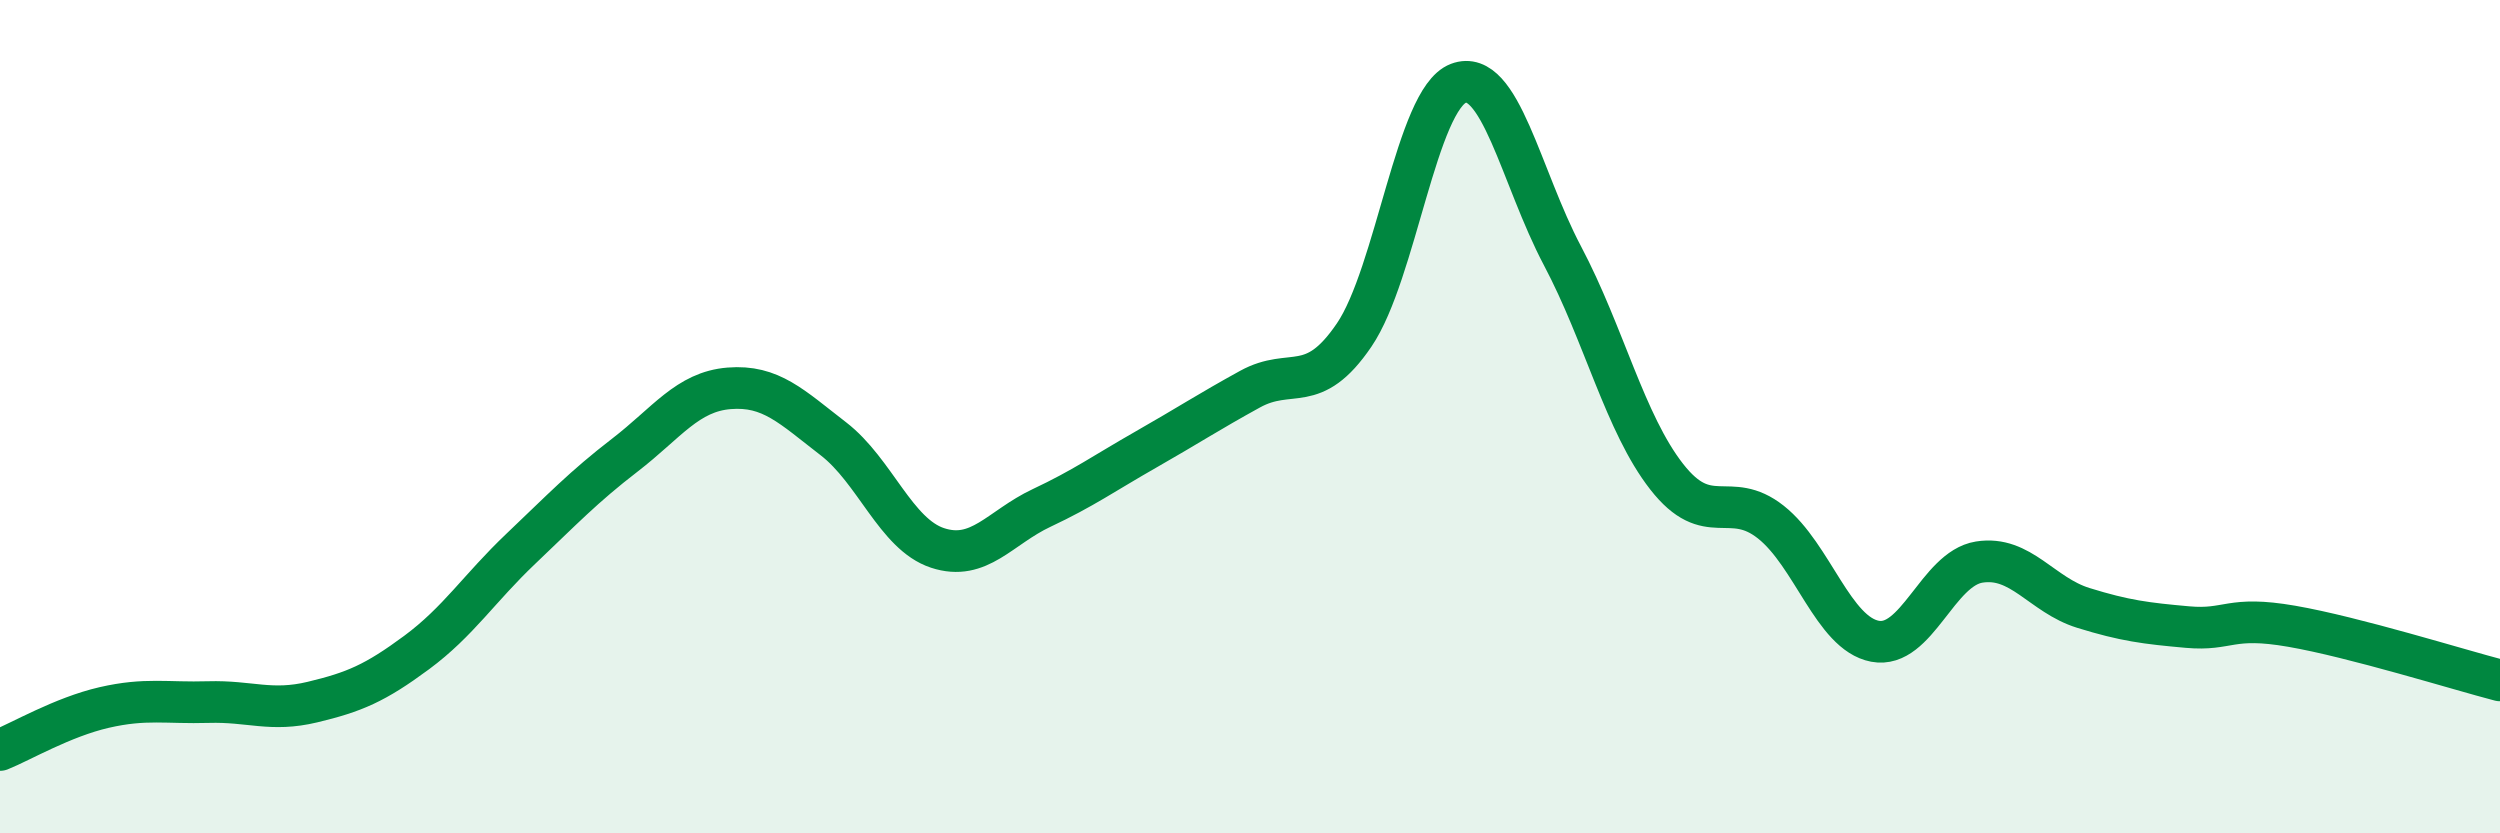 
    <svg width="60" height="20" viewBox="0 0 60 20" xmlns="http://www.w3.org/2000/svg">
      <path
        d="M 0,18 C 0.5,17.8 1.5,17.21 2.5,16.98 C 3.5,16.75 4,16.88 5,16.85 C 6,16.82 6.5,17.09 7.5,16.85 C 8.5,16.61 9,16.4 10,15.66 C 11,14.92 11.5,14.12 12.5,13.17 C 13.5,12.22 14,11.69 15,10.92 C 16,10.15 16.5,9.4 17.5,9.32 C 18.5,9.24 19,9.76 20,10.53 C 21,11.3 21.5,12.82 22.5,13.15 C 23.5,13.48 24,12.66 25,12.19 C 26,11.72 26.5,11.36 27.5,10.79 C 28.5,10.22 29,9.89 30,9.34 C 31,8.79 31.5,9.51 32.5,8.04 C 33.5,6.57 34,2.38 35,2 C 36,1.62 36.5,4.25 37.5,6.14 C 38.5,8.03 39,10.16 40,11.44 C 41,12.72 41.5,11.74 42.5,12.53 C 43.5,13.32 44,15.2 45,15.39 C 46,15.58 46.5,13.65 47.5,13.49 C 48.5,13.33 49,14.28 50,14.59 C 51,14.9 51.5,14.96 52.5,15.05 C 53.5,15.14 53.5,14.77 55,15.03 C 56.5,15.29 59,16.07 60,16.33L60 20L0 20Z"
        fill="#008740"
        opacity="0.1"
        stroke-linecap="round"
        stroke-linejoin="round"
      />
      <path
        d="M 0,18 C 0.5,17.8 1.5,17.21 2.5,16.98 C 3.5,16.75 4,16.88 5,16.85 C 6,16.82 6.5,17.09 7.5,16.85 C 8.5,16.61 9,16.4 10,15.66 C 11,14.92 11.5,14.12 12.5,13.17 C 13.5,12.22 14,11.69 15,10.92 C 16,10.15 16.5,9.4 17.5,9.32 C 18.5,9.24 19,9.76 20,10.53 C 21,11.3 21.5,12.82 22.5,13.15 C 23.5,13.48 24,12.66 25,12.19 C 26,11.72 26.5,11.36 27.5,10.79 C 28.5,10.22 29,9.89 30,9.34 C 31,8.79 31.5,9.51 32.5,8.04 C 33.5,6.57 34,2.38 35,2 C 36,1.62 36.5,4.25 37.5,6.14 C 38.5,8.03 39,10.16 40,11.44 C 41,12.72 41.5,11.74 42.5,12.53 C 43.5,13.32 44,15.2 45,15.39 C 46,15.58 46.5,13.65 47.5,13.49 C 48.5,13.33 49,14.28 50,14.59 C 51,14.9 51.5,14.96 52.5,15.05 C 53.5,15.14 53.5,14.77 55,15.03 C 56.5,15.29 59,16.07 60,16.33"
        stroke="#008740"
        stroke-width="1"
        fill="none"
        stroke-linecap="round"
        stroke-linejoin="round"
      />
    </svg>
  